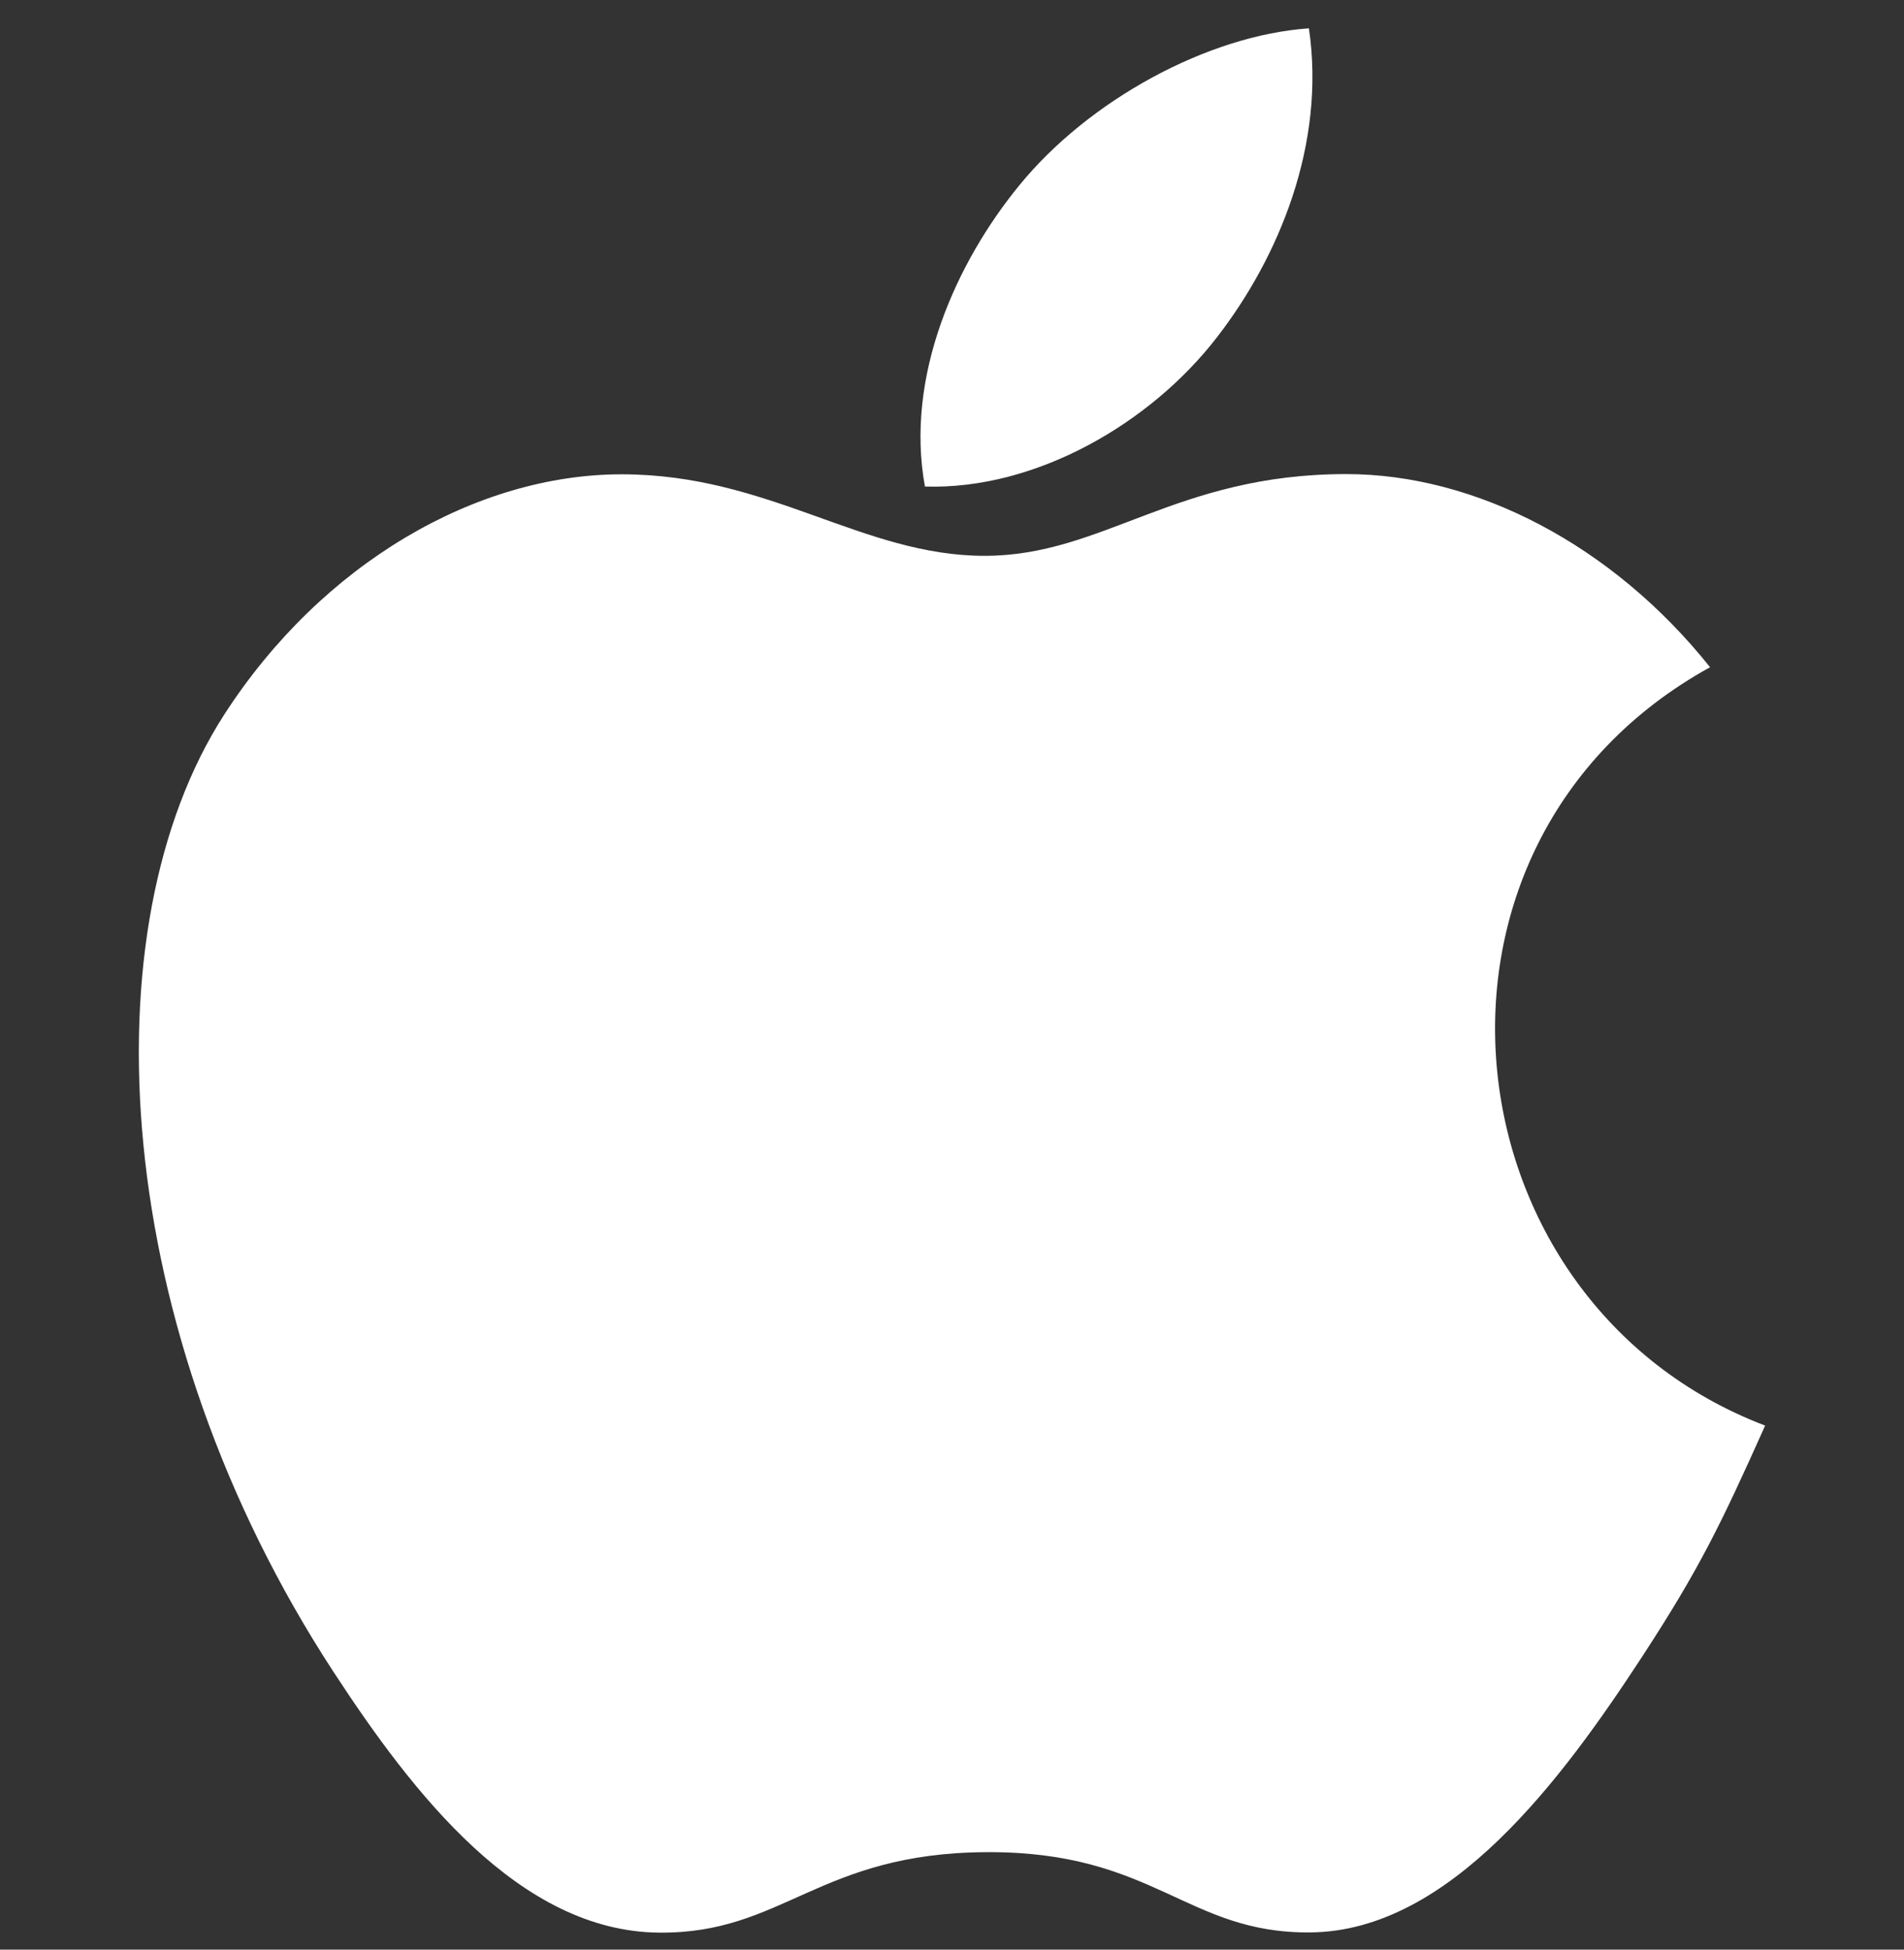 <svg width="42" height="43" viewBox="0 0 42 43" fill="none" xmlns="http://www.w3.org/2000/svg">
<rect x="0" y="0" width="42" height="43" fill="#333333" stroke="none"/>
<g clip-path="url(#clip0_964_4429)">
<path d="M28.873 0.625C26.634 0.78 24.017 2.213 22.492 4.079C21.101 5.773 19.956 8.287 20.403 10.731C22.849 10.807 25.377 9.34 26.842 7.442C28.212 5.675 29.249 3.176 28.873 0.625Z" fill="white"/>
<path d="M37.722 14.716C35.572 12.02 32.551 10.456 29.697 10.456C25.93 10.456 24.337 12.259 21.72 12.259C19.021 12.259 16.971 10.461 13.714 10.461C10.514 10.461 7.107 12.416 4.946 15.761C1.909 20.47 2.429 29.324 7.351 36.865C9.112 39.564 11.464 42.599 14.541 42.625C17.278 42.651 18.05 40.869 21.759 40.85C25.468 40.829 26.172 42.648 28.904 42.62C31.984 42.596 34.464 39.233 36.226 36.535C37.488 34.6 37.958 33.626 38.937 31.442C31.816 28.731 30.674 18.604 37.722 14.716Z" fill="white"/>
</g>
<defs>
<clipPath id="clip0_964_4429">
<rect width="42" height="42" fill="white" transform="translate(0 0.625)"/>
</clipPath>
</defs>
</svg>
